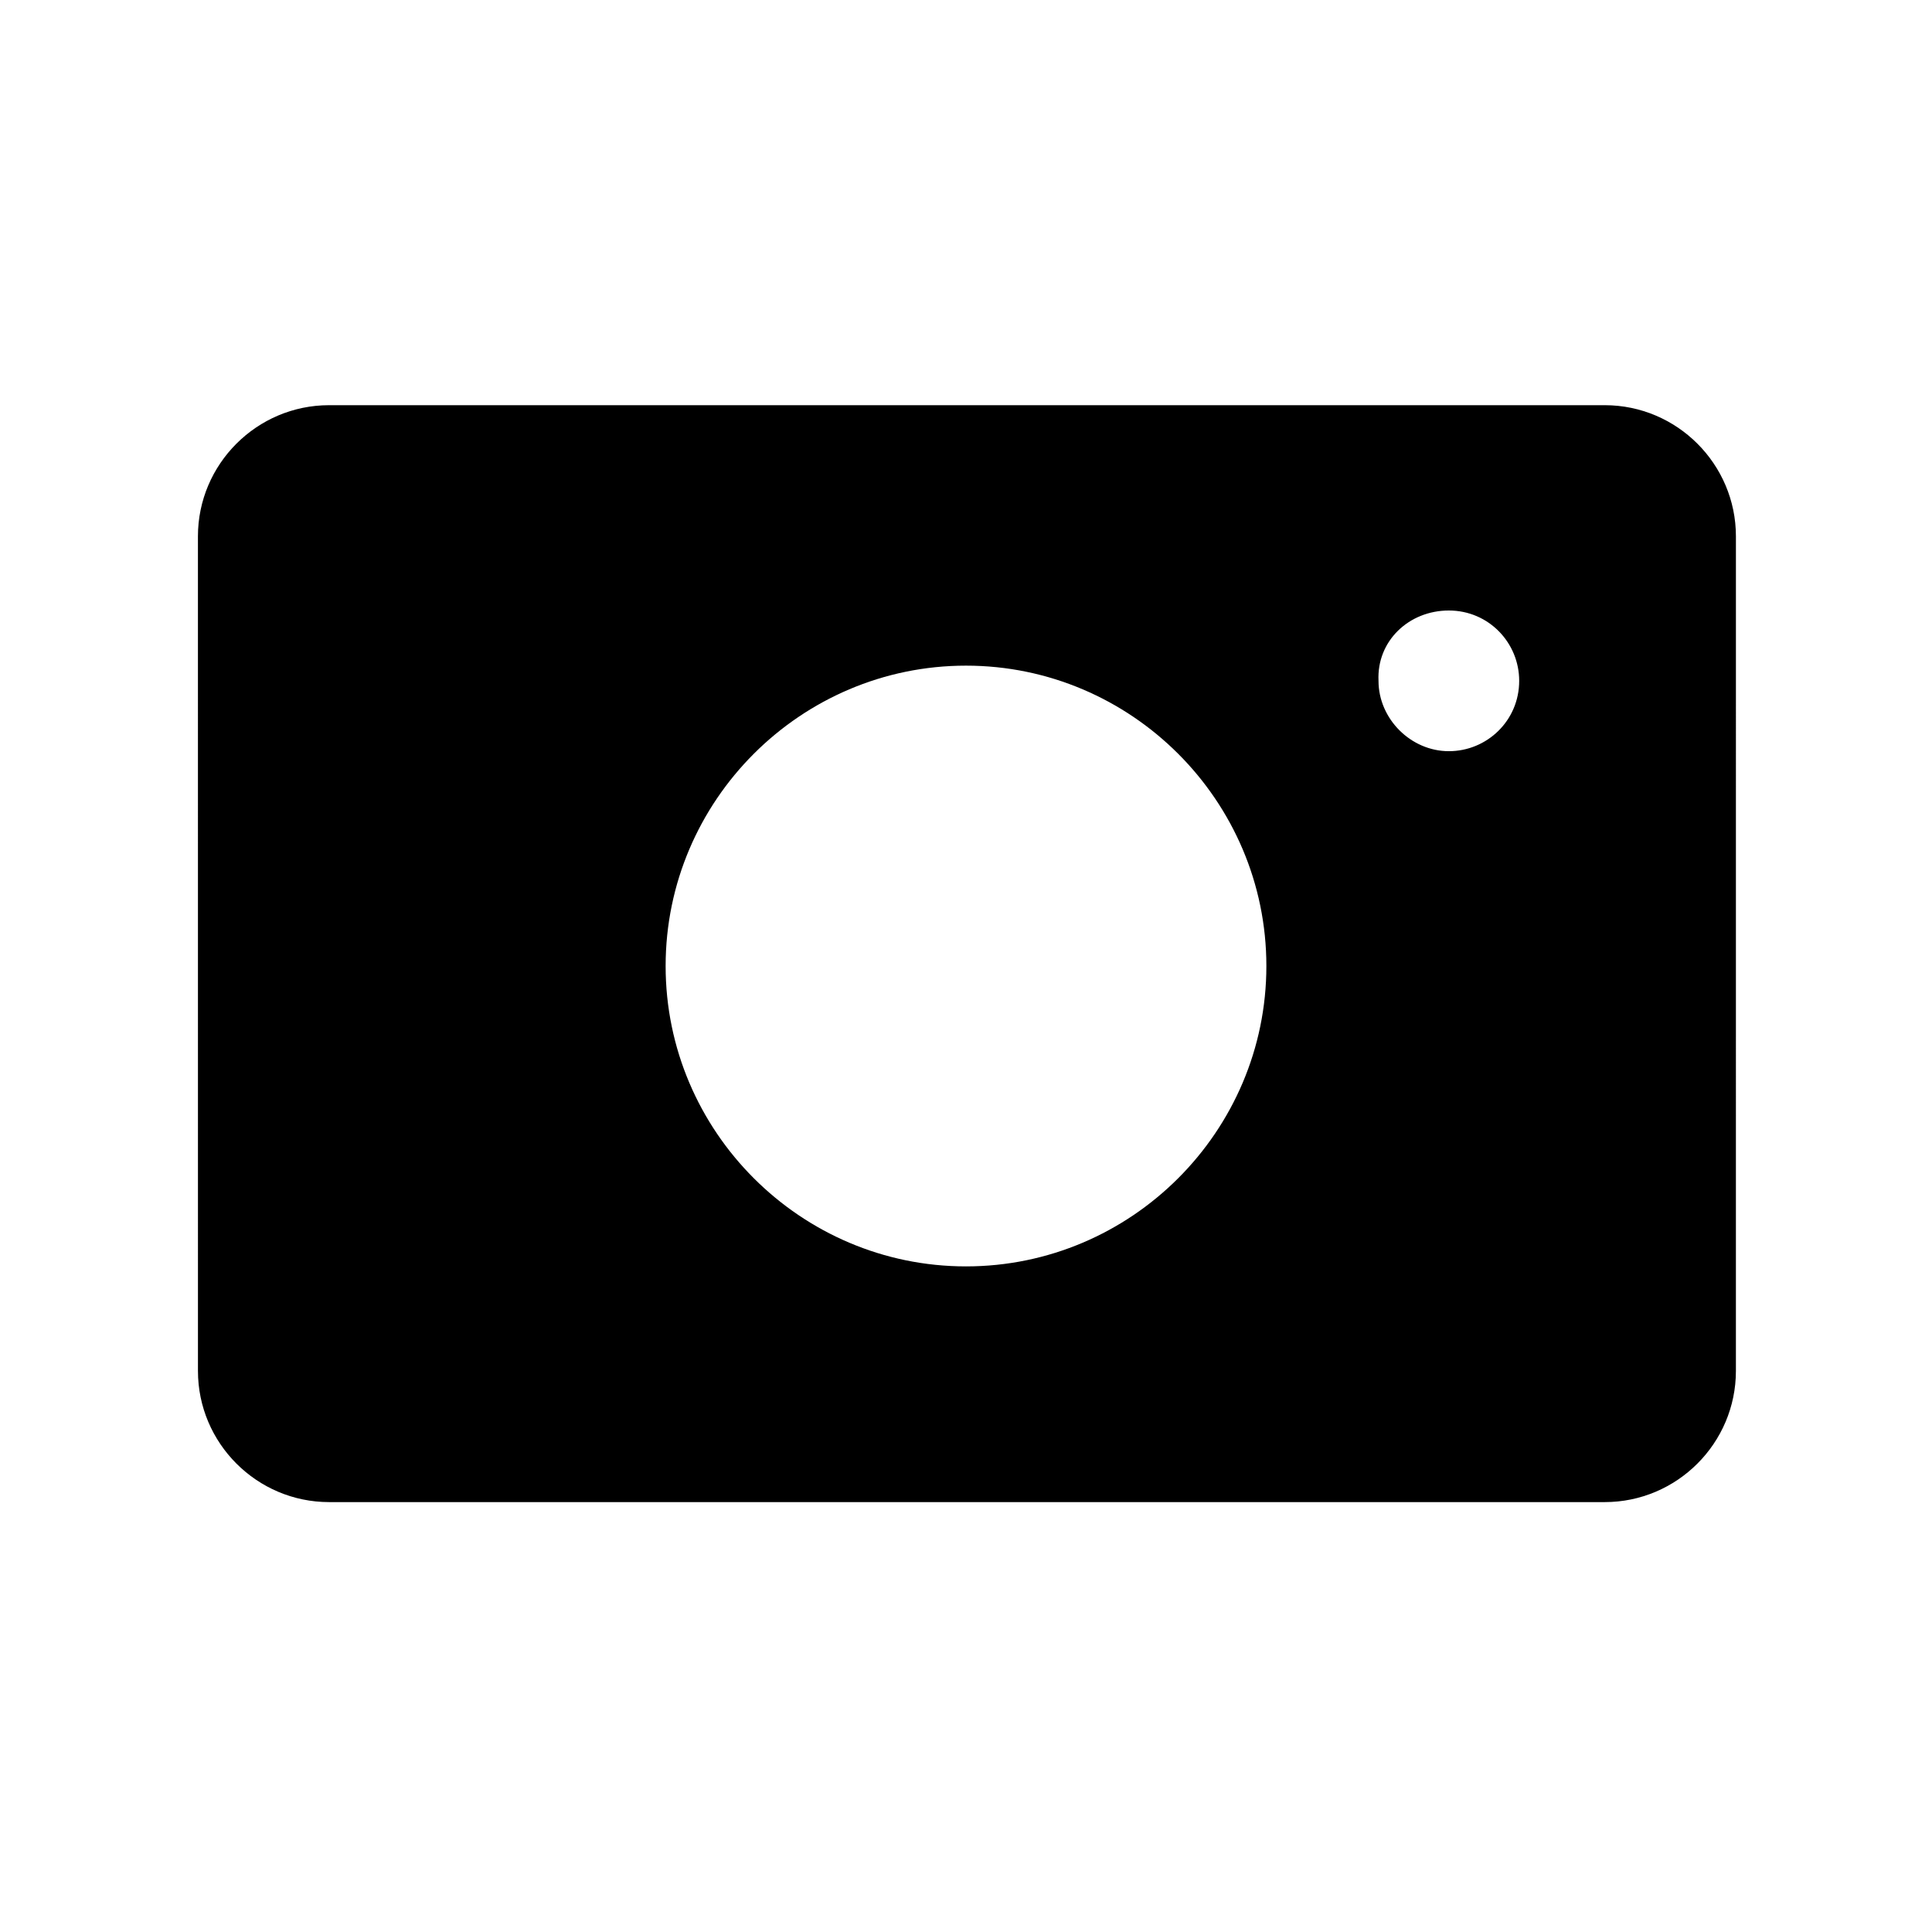 <?xml version="1.0" encoding="UTF-8"?>
<!-- Uploaded to: SVG Repo, www.svgrepo.com, Generator: SVG Repo Mixer Tools -->
<svg fill="#000000" width="800px" height="800px" version="1.1" viewBox="144 144 512 512" xmlns="http://www.w3.org/2000/svg">
 <path d="m196.46 507.31c0 19.145 15.617 34.762 34.762 34.762h338.05c19.145 0 34.762-15.617 34.762-34.762l0.004-221.17c0-19.145-15.617-34.762-34.762-34.762h-338.06c-19.145 0-34.762 15.617-34.762 34.762zm331.5-201.52c10.578 0 18.641 8.566 18.641 18.641 0 10.578-8.566 18.641-18.641 18.641-10.078 0-18.641-8.566-18.641-18.641-0.504-10.578 8.062-18.641 18.641-18.641zm-127.96 14.613c43.832 0 79.602 35.77 79.602 79.602s-35.77 79.602-79.602 79.602-79.602-35.773-79.602-79.602c0-43.832 35.77-79.602 79.602-79.602z"/>
</svg>